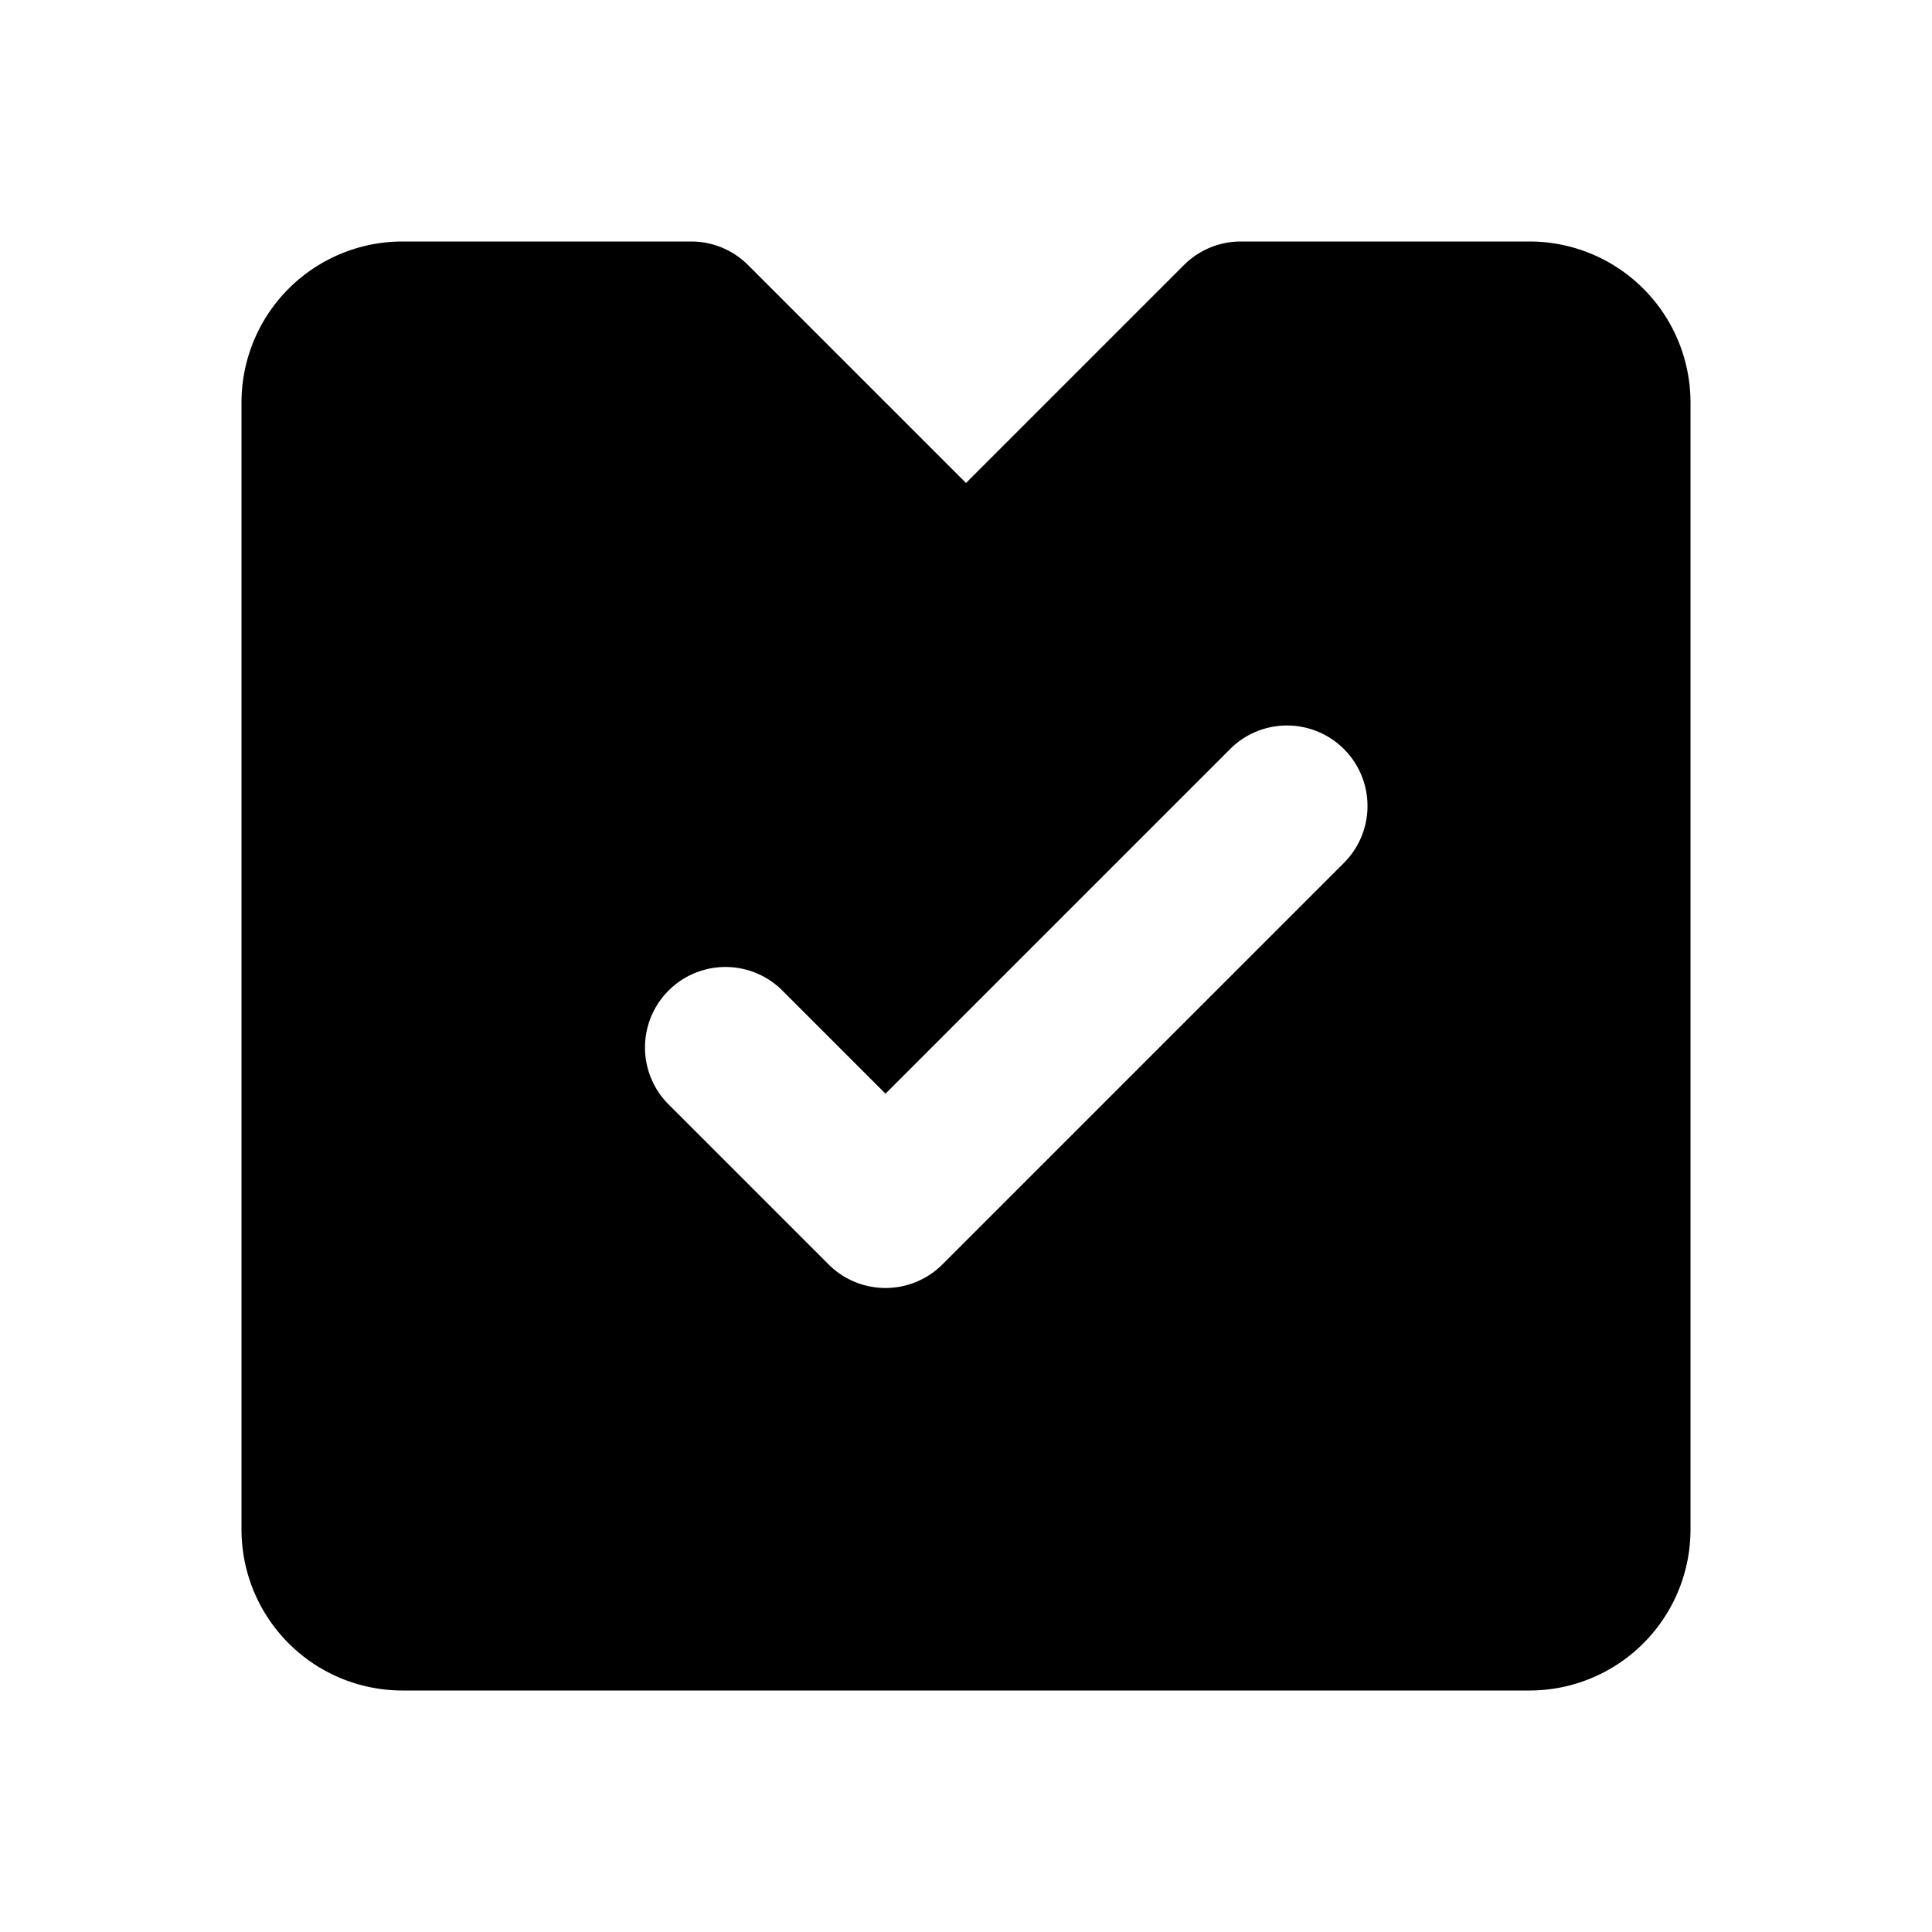 <?xml version="1.0" encoding="utf-8"?><!-- Скачано с сайта svg4.ru / Downloaded from svg4.ru -->
<svg fill="#000000" width="800px" height="800px" viewBox="0 0 24 24" xmlns="http://www.w3.org/2000/svg"><path d="M19,3H15.414a1,1,0,0,0-.707.293L12,6,9.293,3.293A1,1,0,0,0,8.586,3H5A2,2,0,0,0,3,5V19a2,2,0,0,0,2,2H19a2,2,0,0,0,2-2V5A2,2,0,0,0,19,3Zm-2.293,7.707-5,5a1,1,0,0,1-1.414,0l-2-2a1,1,0,0,1,1.414-1.414L11,13.586l4.293-4.293a1,1,0,0,1,1.414,1.414Z"/></svg>